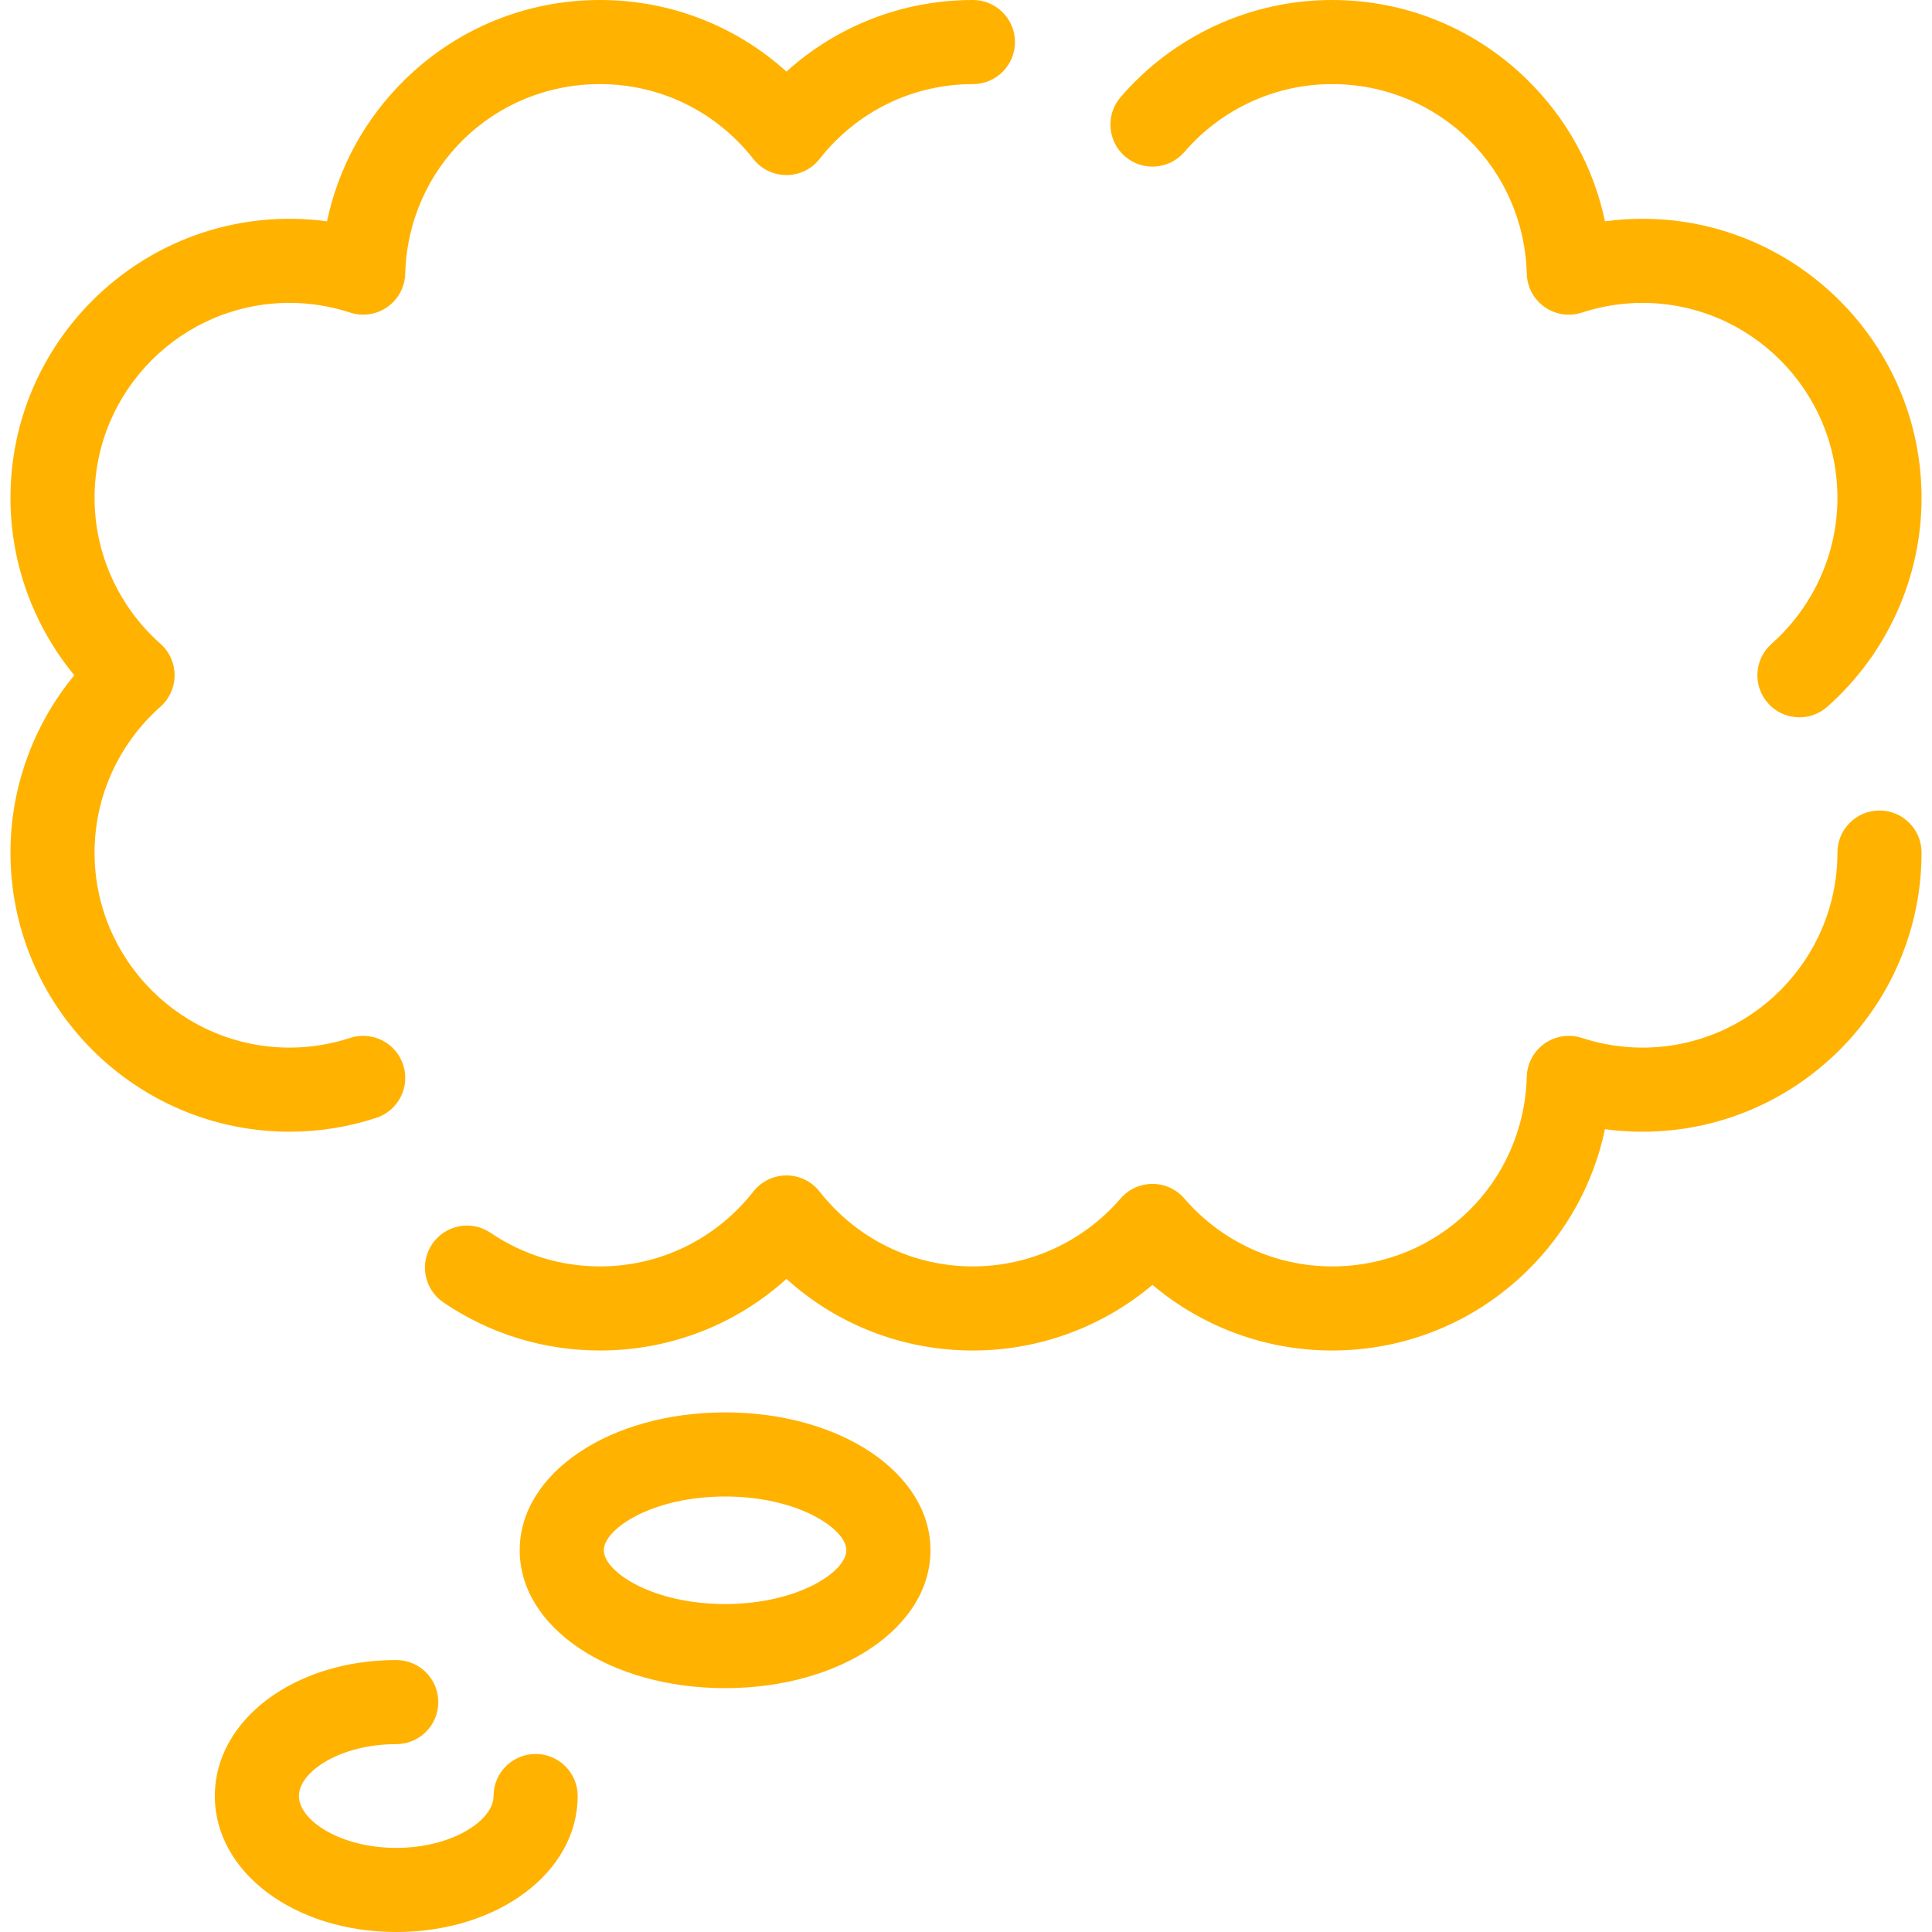 <?xml version="1.0"?>
<svg xmlns="http://www.w3.org/2000/svg" xmlns:xlink="http://www.w3.org/1999/xlink" version="1.1" id="Capa_1" x="0px" y="0px" viewBox="0 0 344.57 344.57" style="enable-background:new 0 0 344.57 344.57;" xml:space="preserve" width="512px" height="512px" class=""><g><g>
	<path d="M335.206,144.552c-4.142,0-7.5,3.357-7.5,7.5c0,19.183-15.606,34.789-34.79,34.789c-3.645,0-7.276-0.582-10.793-1.73   c-2.249-0.733-4.714-0.364-6.648,0.999c-1.934,1.363-3.112,3.56-3.176,5.926c-0.52,18.968-15.776,33.826-34.733,33.826   c-10.105,0-19.706-4.415-26.341-12.114c-1.425-1.653-3.499-2.604-5.681-2.604c-2.182,0-4.256,0.95-5.681,2.604   c-6.635,7.699-16.236,12.114-26.341,12.114c-10.725,0-20.696-4.868-27.358-13.356c-1.422-1.812-3.597-2.869-5.9-2.869   c-2.303,0-4.478,1.058-5.9,2.869c-6.662,8.488-16.634,13.356-27.358,13.356c-6.999,0-13.741-2.069-19.499-5.985   c-3.425-2.331-8.09-1.442-10.419,1.983c-2.33,3.425-1.441,8.09,1.984,10.419c8.255,5.615,17.915,8.583,27.934,8.583   c12.451,0,24.187-4.572,33.258-12.768c9.071,8.195,20.807,12.768,33.258,12.768c11.795,0,23.105-4.193,32.022-11.703   c8.917,7.51,20.227,11.703,32.022,11.703c13.057,0,25.391-5.021,34.731-14.14c7.141-6.973,11.938-15.753,13.948-25.334   c2.211,0.302,4.439,0.453,6.672,0.453c27.454,0,49.79-22.335,49.79-49.789C342.706,147.909,339.348,144.552,335.206,144.552z" data-original="#000000" class="active-path" data-old_color="#000000" fill="#FFB200"/>
	<path d="M67.102,199.37c3.938-1.286,6.087-5.52,4.802-9.458c-1.286-3.937-5.521-6.086-9.457-4.802   c-3.517,1.148-7.148,1.73-10.793,1.73c-19.183,0-34.79-15.606-34.79-34.789c0-9.908,4.283-19.388,11.752-26.009   c1.605-1.424,2.524-3.467,2.524-5.612s-0.919-4.188-2.524-5.611c-7.468-6.623-11.752-16.103-11.752-26.01   c0-19.184,15.606-34.79,34.79-34.79c3.643,0,7.274,0.582,10.794,1.73c2.25,0.734,4.713,0.363,6.647-1s3.111-3.56,3.176-5.925   C72.792,29.858,88.048,15,107.005,15c10.725,0,20.697,4.868,27.358,13.355c1.422,1.813,3.597,2.87,5.9,2.87   c2.303,0,4.479-1.059,5.9-2.87C152.824,19.868,162.795,15,173.521,15c4.142,0,7.5-3.357,7.5-7.5s-3.358-7.5-7.5-7.5   c-12.452,0-24.187,4.572-33.258,12.767C131.191,4.572,119.457,0,107.005,0c-13.057,0-25.391,5.021-34.73,14.14   c-7.141,6.972-11.938,15.753-13.948,25.333c-2.211-0.302-4.439-0.453-6.672-0.453c-27.454,0-49.79,22.336-49.79,49.79   c0,11.587,4.08,22.758,11.387,31.621c-7.307,8.862-11.387,20.033-11.387,31.621c0,27.454,22.335,49.789,49.79,49.789   C56.882,201.841,62.08,201.01,67.102,199.37z" data-original="#000000" class="active-path" data-old_color="#000000" fill="#FFB200"/>
	<path d="M200.647,27.899c3.138,2.704,7.874,2.352,10.578-0.785C217.859,19.415,227.46,15,237.565,15   c18.958,0,34.214,14.857,34.733,33.825c0.064,2.365,1.242,4.562,3.176,5.925s4.397,1.734,6.647,1   c3.52-1.148,7.152-1.73,10.794-1.73c19.183,0,34.79,15.606,34.79,34.79c0,9.907-4.284,19.387-11.752,26.01   c-3.1,2.748-3.384,7.488-0.636,10.587c1.482,1.672,3.543,2.524,5.615,2.524c1.769,0,3.545-0.622,4.973-1.889   c10.677-9.467,16.801-23.037,16.801-37.232c0-27.454-22.335-49.79-49.79-49.79c-2.233,0-4.46,0.151-6.672,0.453   c-2.01-9.58-6.807-18.361-13.948-25.333C262.957,5.021,250.622,0,237.565,0c-14.475,0-28.217,6.313-37.704,17.321   C197.158,20.46,197.51,25.195,200.647,27.899z" data-original="#000000" class="active-path" data-old_color="#000000" fill="#FFB200"/>
	<path d="M129.319,251.899c-20.541,0-36.63,10.801-36.63,24.59s16.09,24.59,36.63,24.59c20.54,0,36.63-10.801,36.63-24.59   S149.859,251.899,129.319,251.899z M129.319,286.079c-13.003,0-21.63-5.772-21.63-9.59s8.627-9.59,21.63-9.59   c13.003,0,21.63,5.772,21.63,9.59S142.322,286.079,129.319,286.079z" data-original="#000000" class="active-path" data-old_color="#000000" fill="#FFB200"/>
	<path d="M95.528,312.818c-4.142,0-7.5,3.357-7.5,7.5c0,4.367-7.423,9.252-17.358,9.252s-17.358-4.885-17.358-9.252   c0-4.368,7.423-9.253,17.358-9.253c4.142,0,7.5-3.357,7.5-7.5s-3.358-7.5-7.5-7.5c-18.145,0-32.358,10.653-32.358,24.253   S52.526,344.57,70.67,344.57s32.358-10.652,32.358-24.252C103.028,316.176,99.67,312.818,95.528,312.818z" data-original="#000000" class="active-path" data-old_color="#000000" fill="#FFB200"/>
</g></g> </svg>
